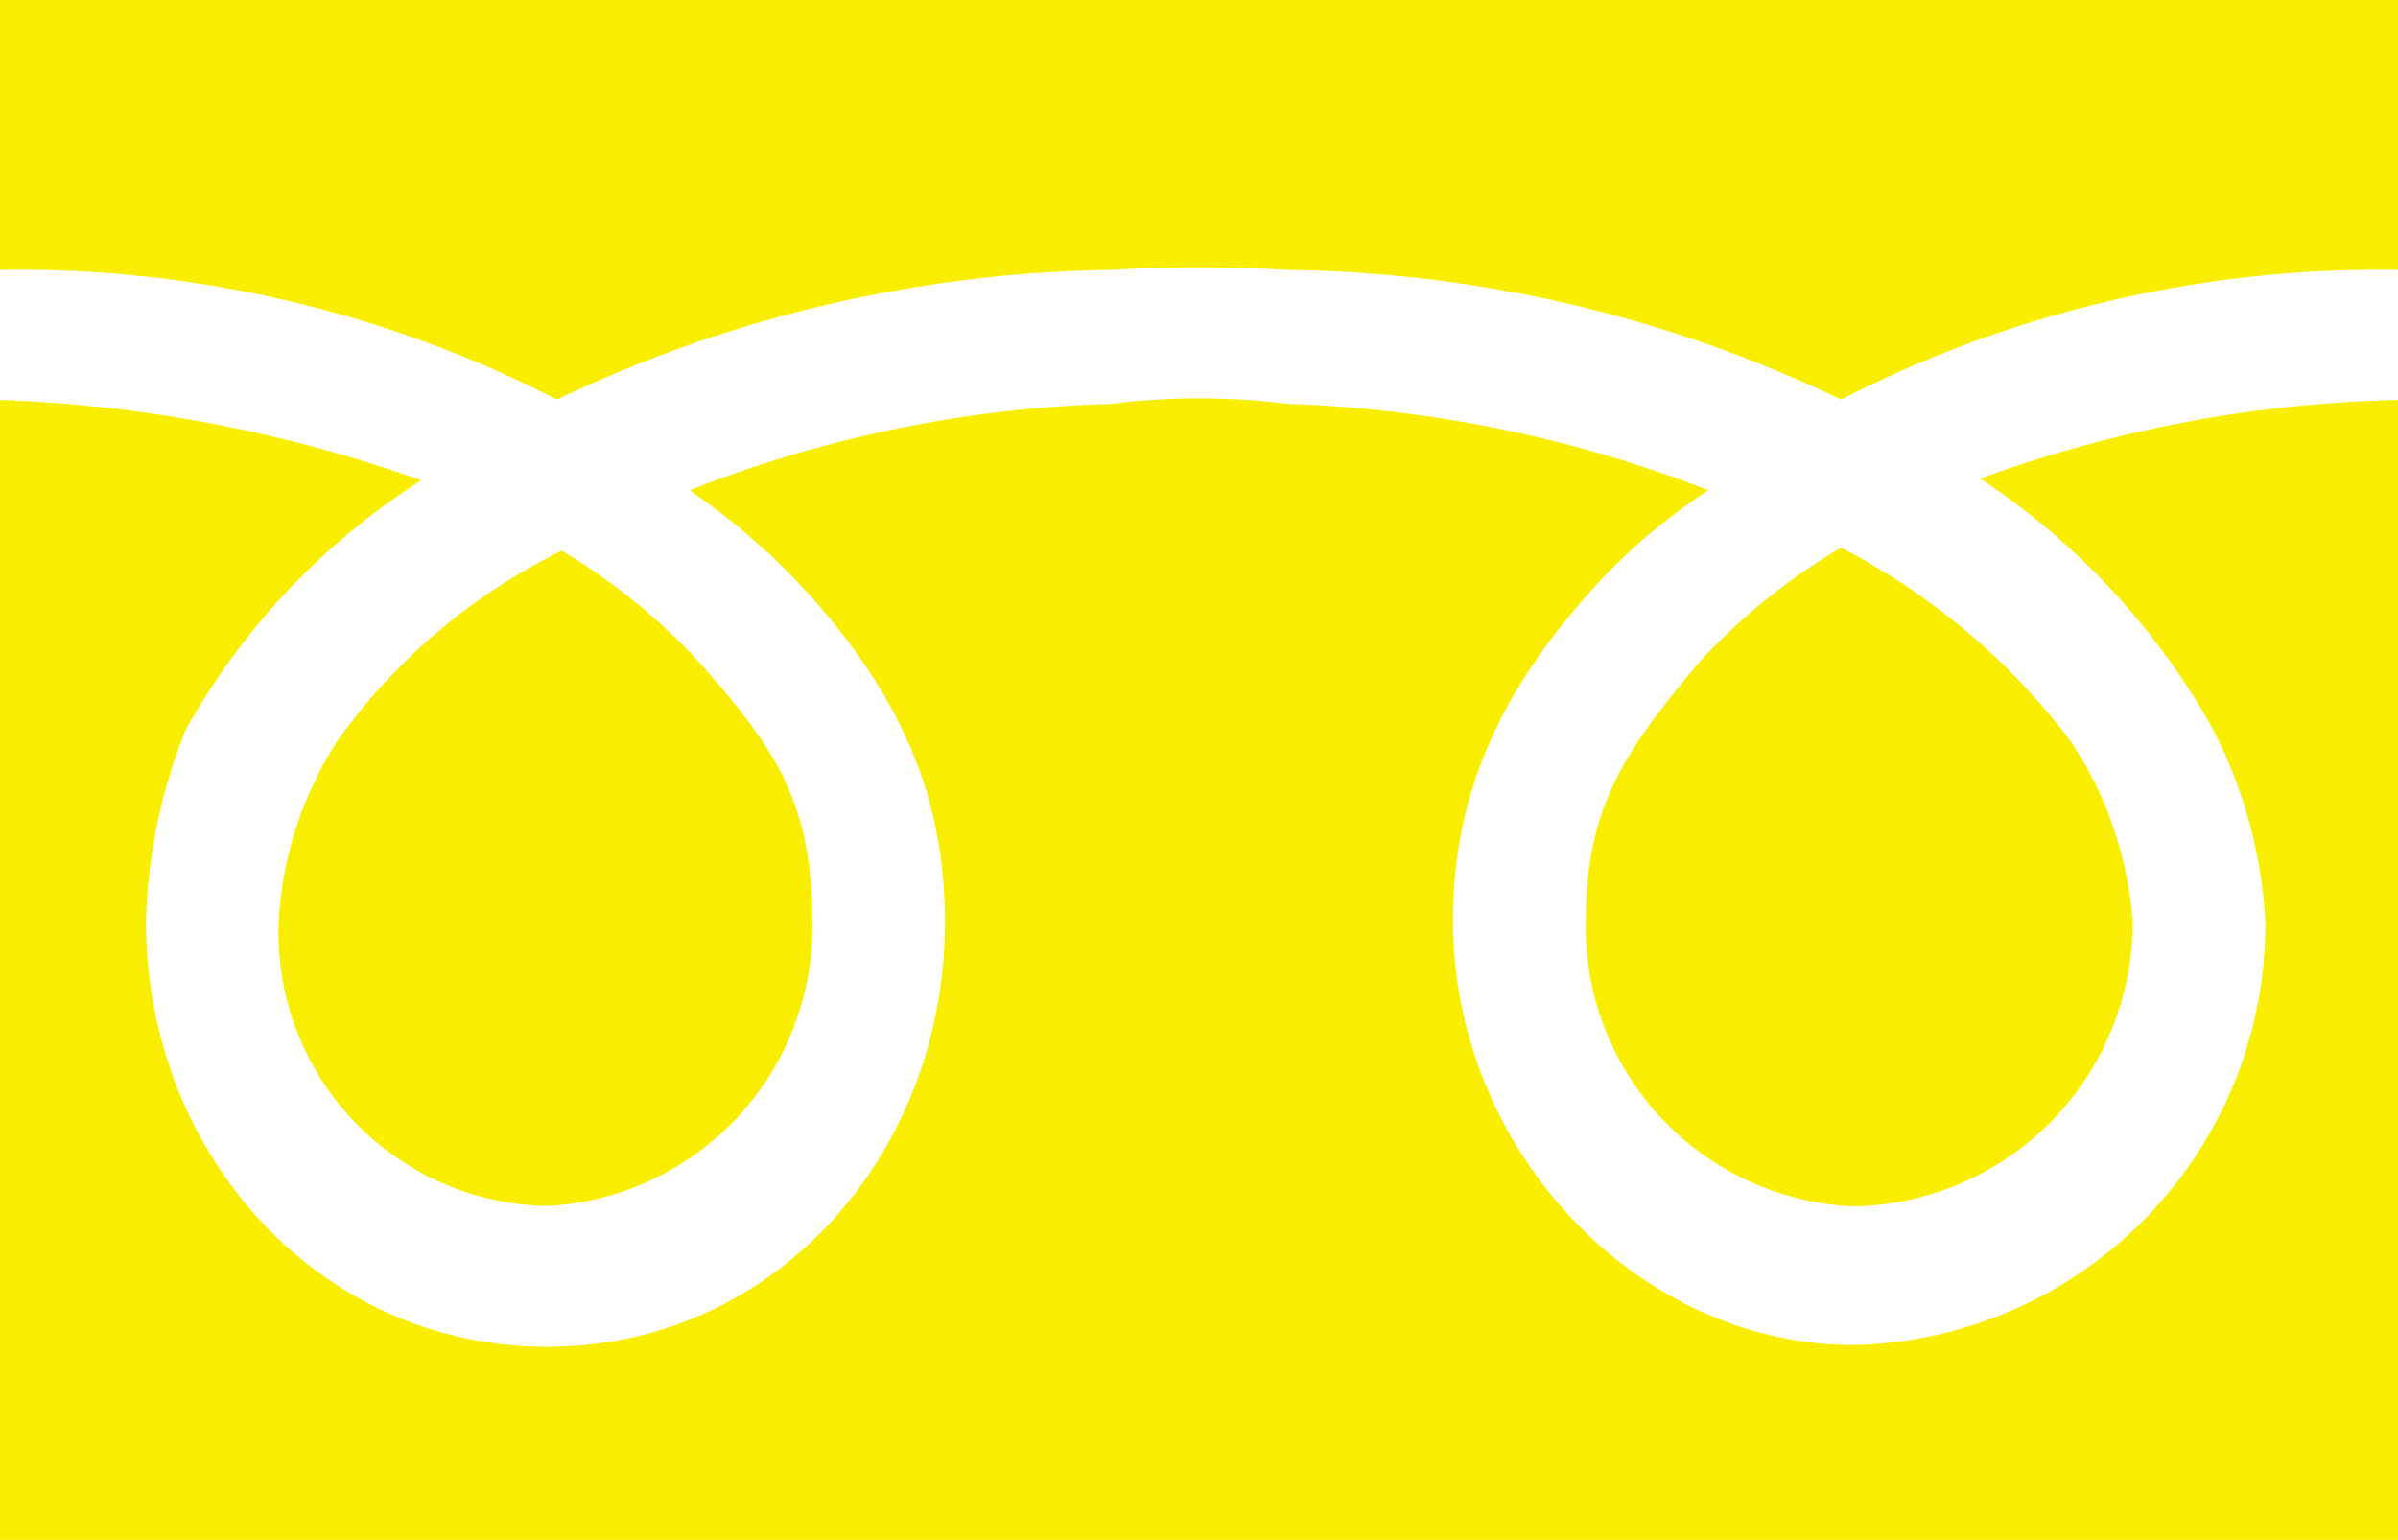 <svg xmlns="http://www.w3.org/2000/svg" viewBox="0 0 55.5 35.65"><g id="レイヤー_2" data-name="レイヤー 2"><g id="レイヤー_1-2" data-name="レイヤー 1"><path d="M37.16,13.31c-2.61,2.76-3.53,5.28-3.53,8,0,5.36,4.3,9.83,9.28,9.83a9.75,9.75,0,0,0,9.52-9.83,11.05,11.05,0,0,0-1.23-4.46,16.69,16.69,0,0,0-5.37-5.77A30.08,30.08,0,0,1,55.5,9.26V35.65H0V9.26a32.51,32.51,0,0,1,9.75,1.86A16.19,16.19,0,0,0,4.3,16.89a12.63,12.63,0,0,0-.92,4.46c0,5.36,4,9.83,9.28,9.83s9.21-4.47,9.21-9.83c0-2.76-.92-5.28-3.53-8a16.13,16.13,0,0,0-2.38-2,28.84,28.84,0,0,1,9.75-2,16.37,16.37,0,0,1,4.08,0,29.65,29.65,0,0,1,9.75,2A13.68,13.68,0,0,0,37.16,13.31Z" fill="#faee00"/><path d="M47.9,17.13a8.63,8.63,0,0,1,1.46,4.22,6.58,6.58,0,0,1-6.45,6.58,6.48,6.48,0,0,1-6.21-6.58c0-2.76,1-4.06,2.61-6a14.35,14.35,0,0,1,3.3-2.67A15.68,15.68,0,0,1,47.9,17.13Z" fill="#faee00"/><path d="M29.79,6.25a34.65,34.65,0,0,0-4.08,0,30.69,30.69,0,0,0-12.82,3A27.27,27.27,0,0,0,0,6.25H0V0H55.5V6.25a27.27,27.27,0,0,0-12.89,3A30.43,30.43,0,0,0,29.79,6.25Z" fill="#faee00"/><path d="M16.19,15.34c1.77,2,2.61,3.25,2.61,6a6.47,6.47,0,0,1-6.14,6.58,6.33,6.33,0,0,1-6.21-6.58,8.56,8.56,0,0,1,1.38-4.22A13.91,13.91,0,0,1,13,12.75,14.21,14.21,0,0,1,16.19,15.34Z" fill="#faee00"/></g></g></svg>